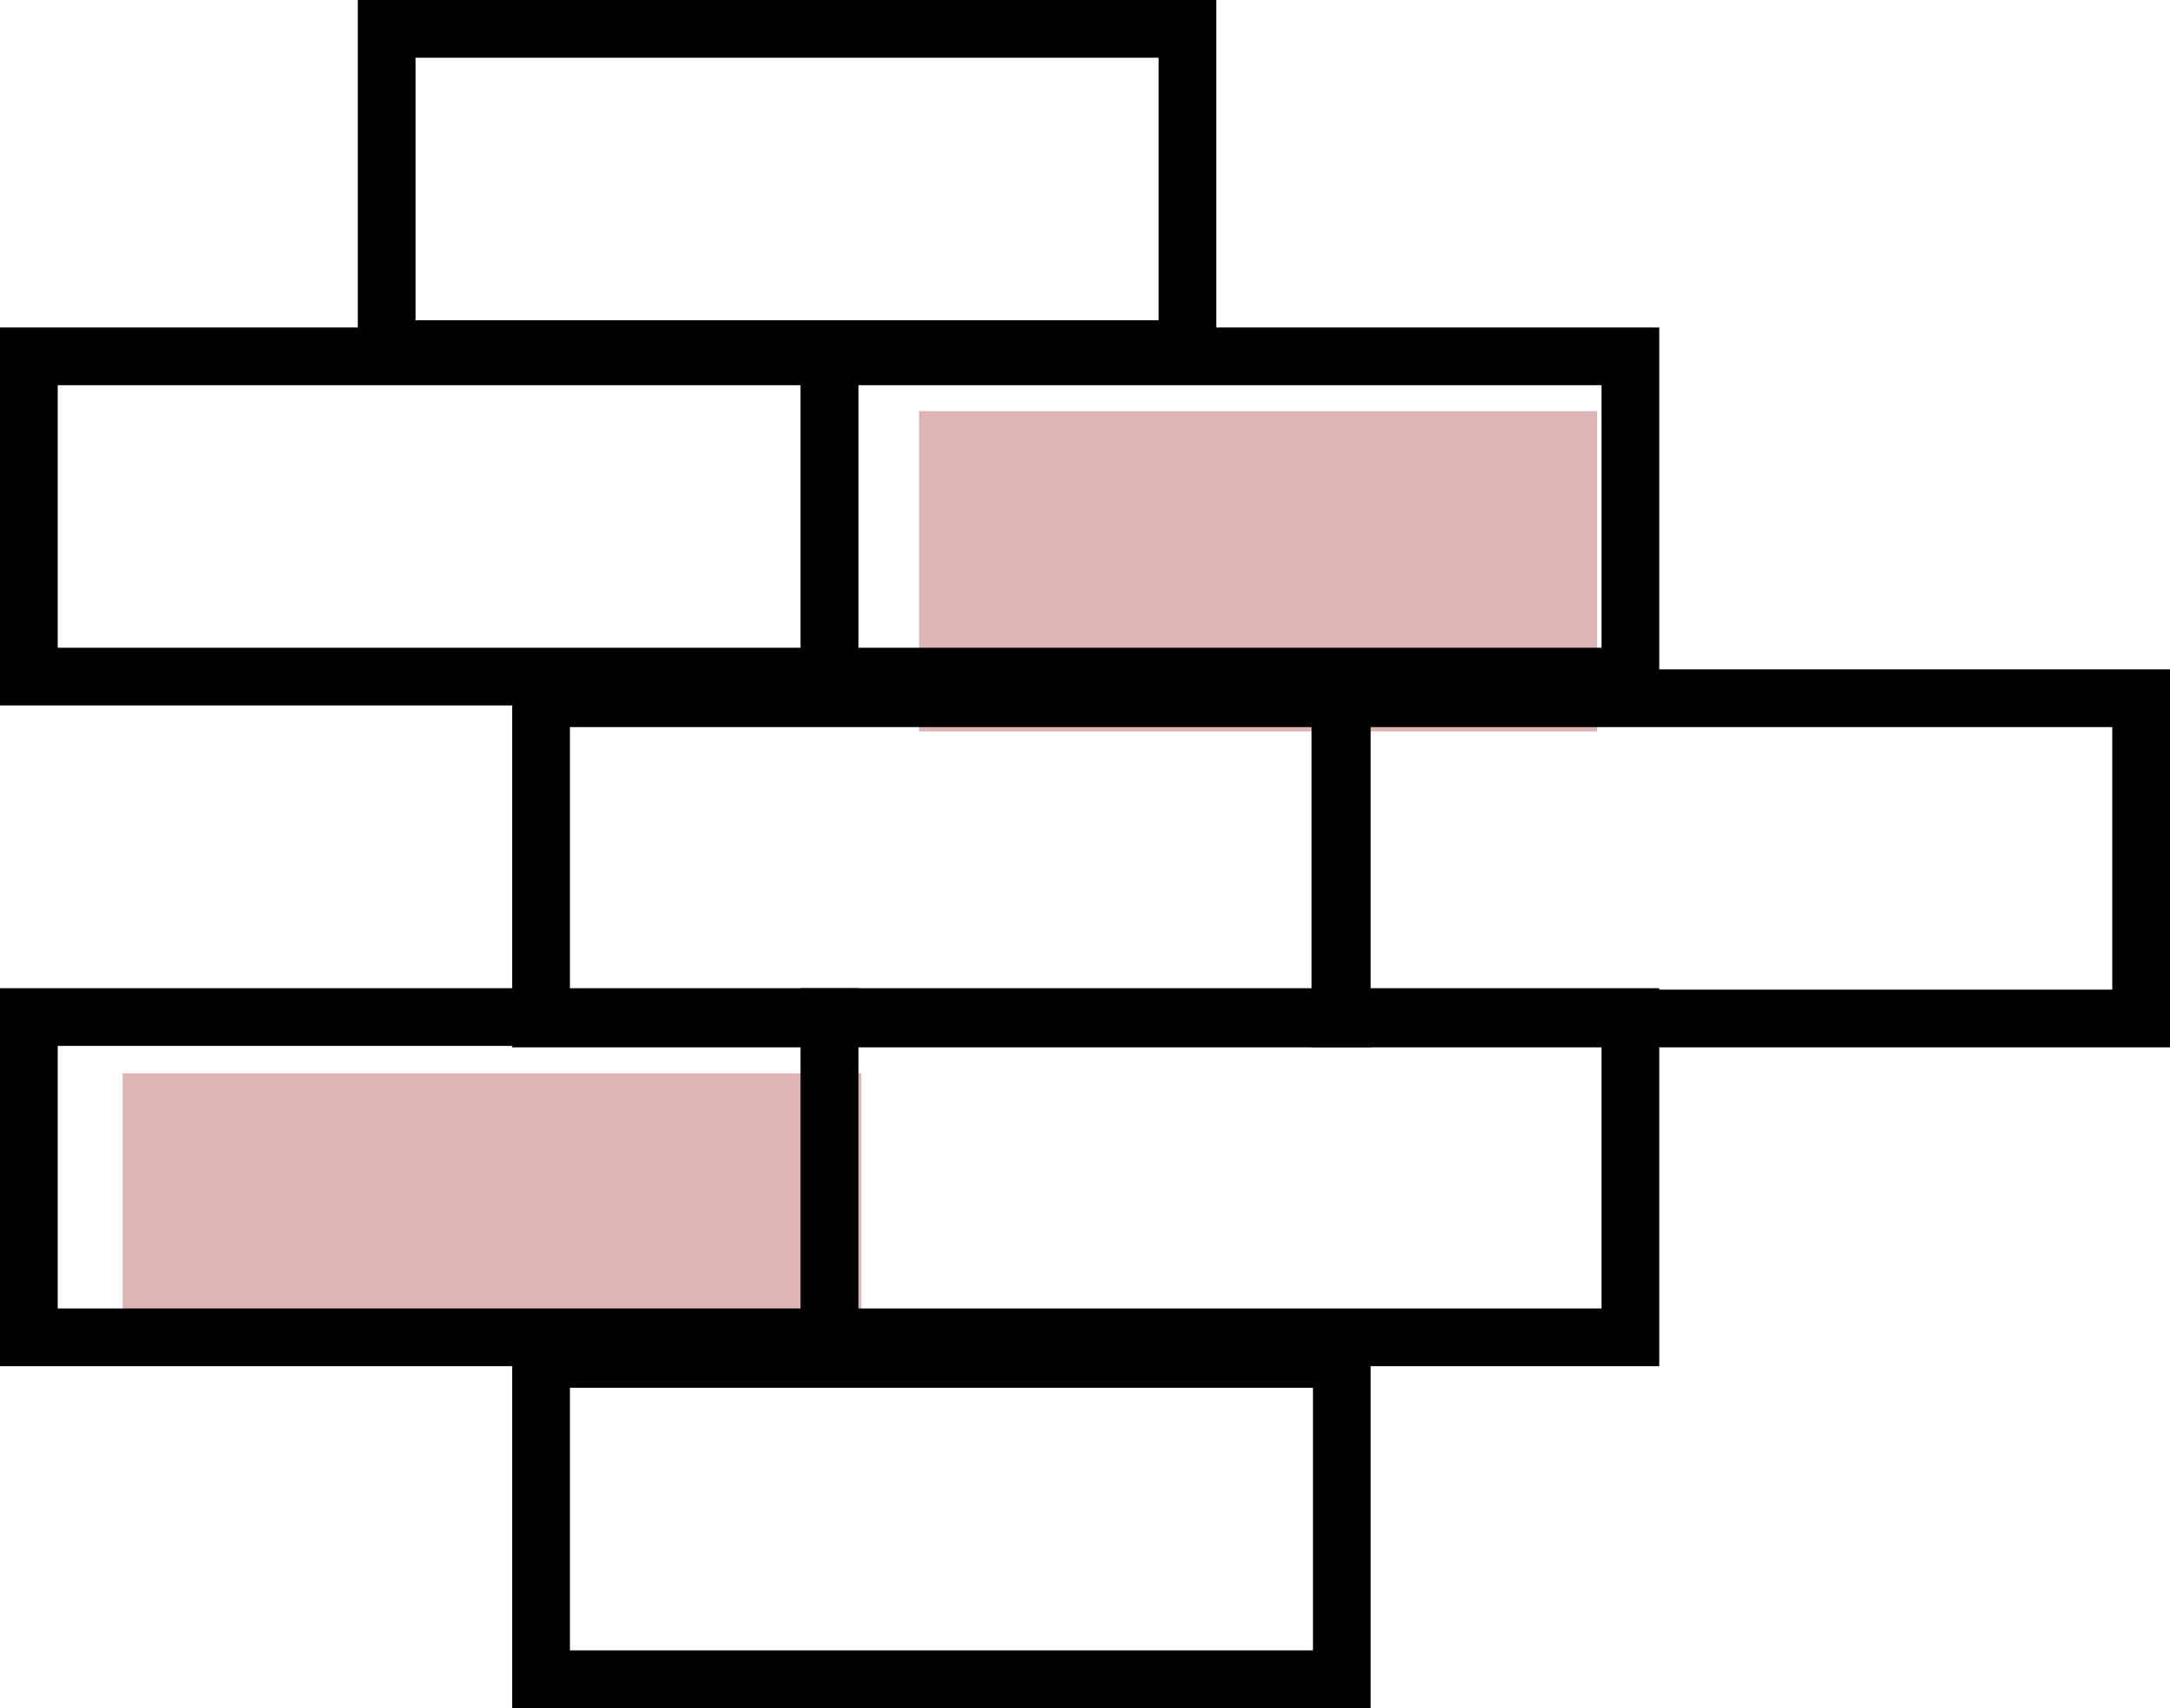 <?xml version="1.0" encoding="utf-8"?>
<!-- Generator: Adobe Illustrator 23.0.3, SVG Export Plug-In . SVG Version: 6.00 Build 0)  -->
<svg version="1.1" id="レイヤー_1" xmlns="http://www.w3.org/2000/svg" xmlns:xlink="http://www.w3.org/1999/xlink" x="0px"
	 y="0px" viewBox="0 0 150.4 118.4" style="enable-background:new 0 0 150.4 118.4;" xml:space="preserve">
<style type="text/css">
	.st0{opacity:0.5;fill:#BF6A6A;enable-background:new    ;}
	.st1{fill:none;stroke:#000000;stroke-width:4;stroke-miterlimit:10;}
</style>
<g>
	<rect x="63.7" y="28.5" class="st0" width="47" height="22.2"/>
	<rect x="8.5" y="74.4" class="st0" width="51.2" height="19"/>
	<rect x="2" y="24.7" class="st1" width="55.5" height="22.2"/>
	<rect x="57.5" y="24.7" class="st1" width="55.5" height="22.2"/>
	<rect x="37.5" y="48.4" class="st1" width="55.5" height="22.2"/>
	<rect x="92.9" y="48.4" class="st1" width="55.5" height="22.2"/>
	<rect x="2" y="70.5" class="st1" width="55.5" height="22.2"/>
	<rect x="57.5" y="70.5" class="st1" width="55.5" height="22.2"/>
	<rect x="37.5" y="94.2" class="st1" width="55.5" height="22.2"/>
	<rect x="26.8" y="2" class="st1" width="55.5" height="22.2"/>
</g>
</svg>
